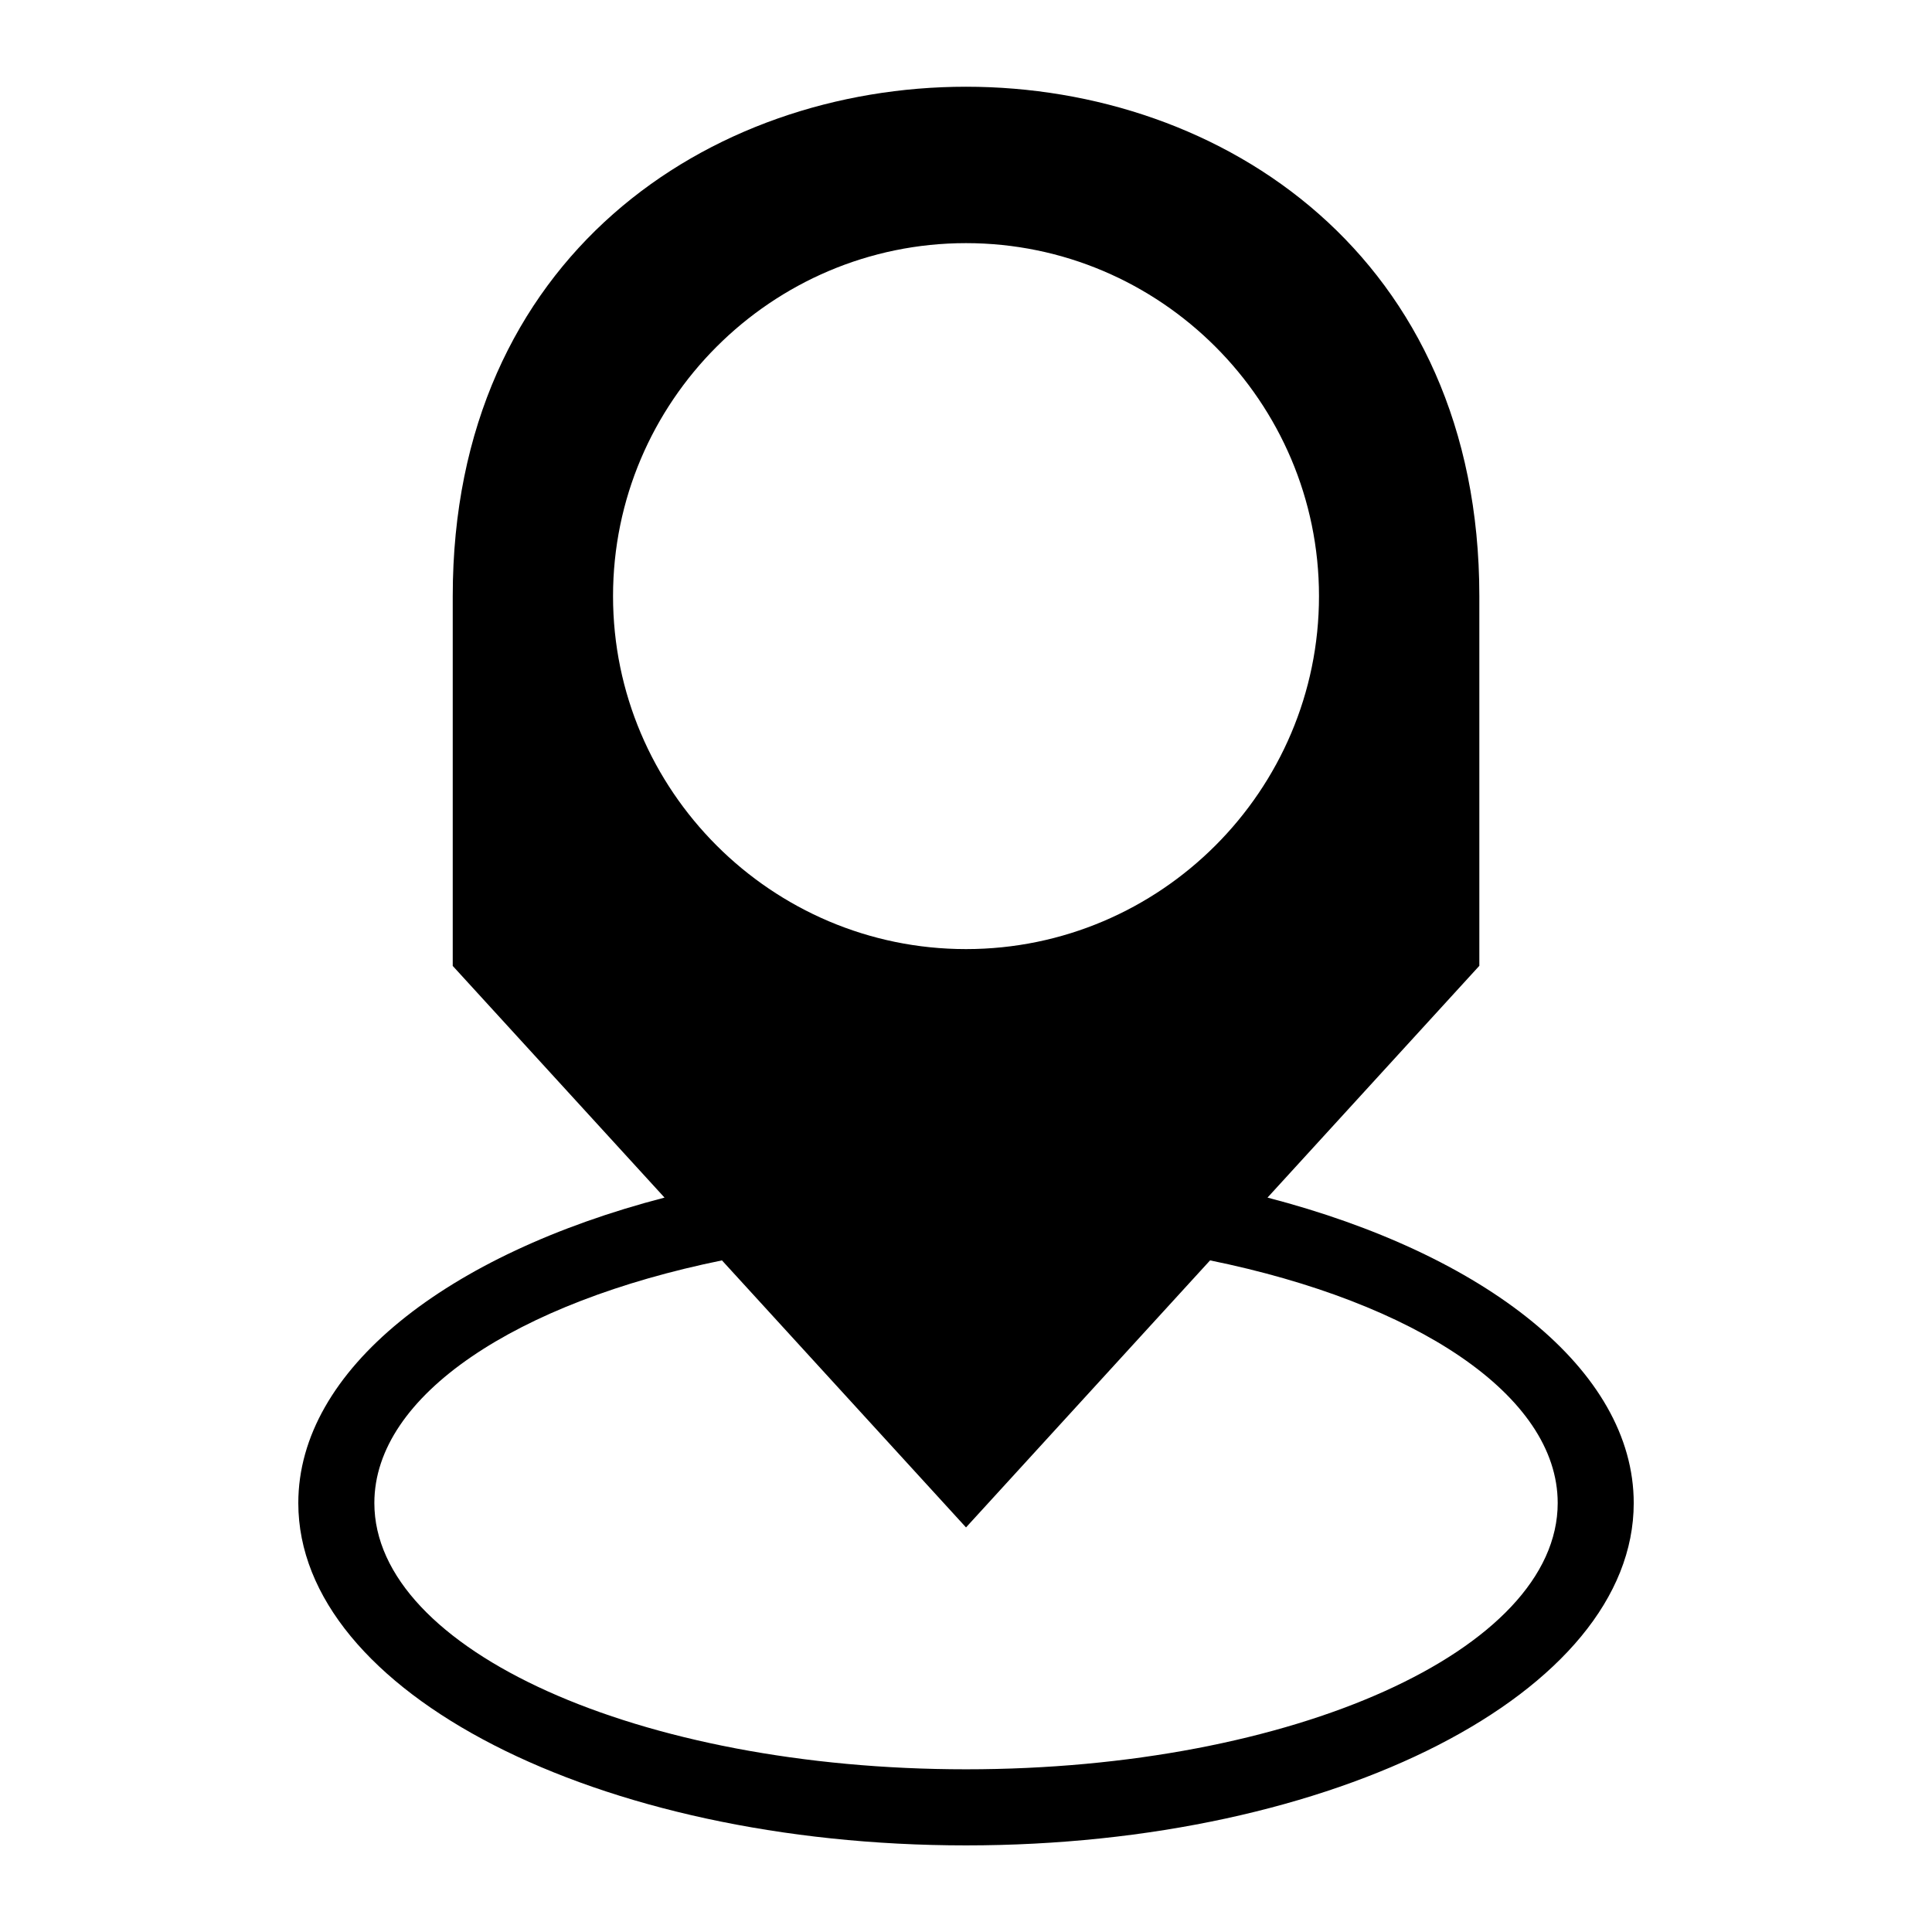 <?xml version="1.0" encoding="UTF-8"?>
<!-- The Best Svg Icon site in the world: iconSvg.co, Visit us! https://iconsvg.co -->
<svg fill="#000000" width="800px" height="800px" version="1.1" viewBox="144 144 512 512" xmlns="http://www.w3.org/2000/svg">
 <path d="m263.98 399.95v-97.988c0-179.97 272.06-179.97 272.06 0v97.988l-56.137 61.426c57.586 14.965 97.051 45.602 97.051 80.953 0 50.105-79.23 90.719-176.95 90.719-97.73 0-176.95-40.613-176.95-90.719 0-35.352 39.465-65.988 97.051-80.953l-56.137-61.41zm200.7 78.066-64.676 70.766-64.676-70.766c-54.336 11.078-92.121 35.699-92.121 64.297 0 38.965 70.207 70.57 156.8 70.57 86.605 0 156.8-31.59 156.8-70.57 0-28.598-37.785-53.219-92.121-64.297zm-64.676-82.496c51.523 0 93.543-42.02 93.543-93.543 0-51.523-42.02-93.543-93.543-93.543-51.523 0-93.543 42.02-93.543 93.543 0 51.523 42.02 93.543 93.543 93.543z" fill-rule="evenodd"/>
</svg>